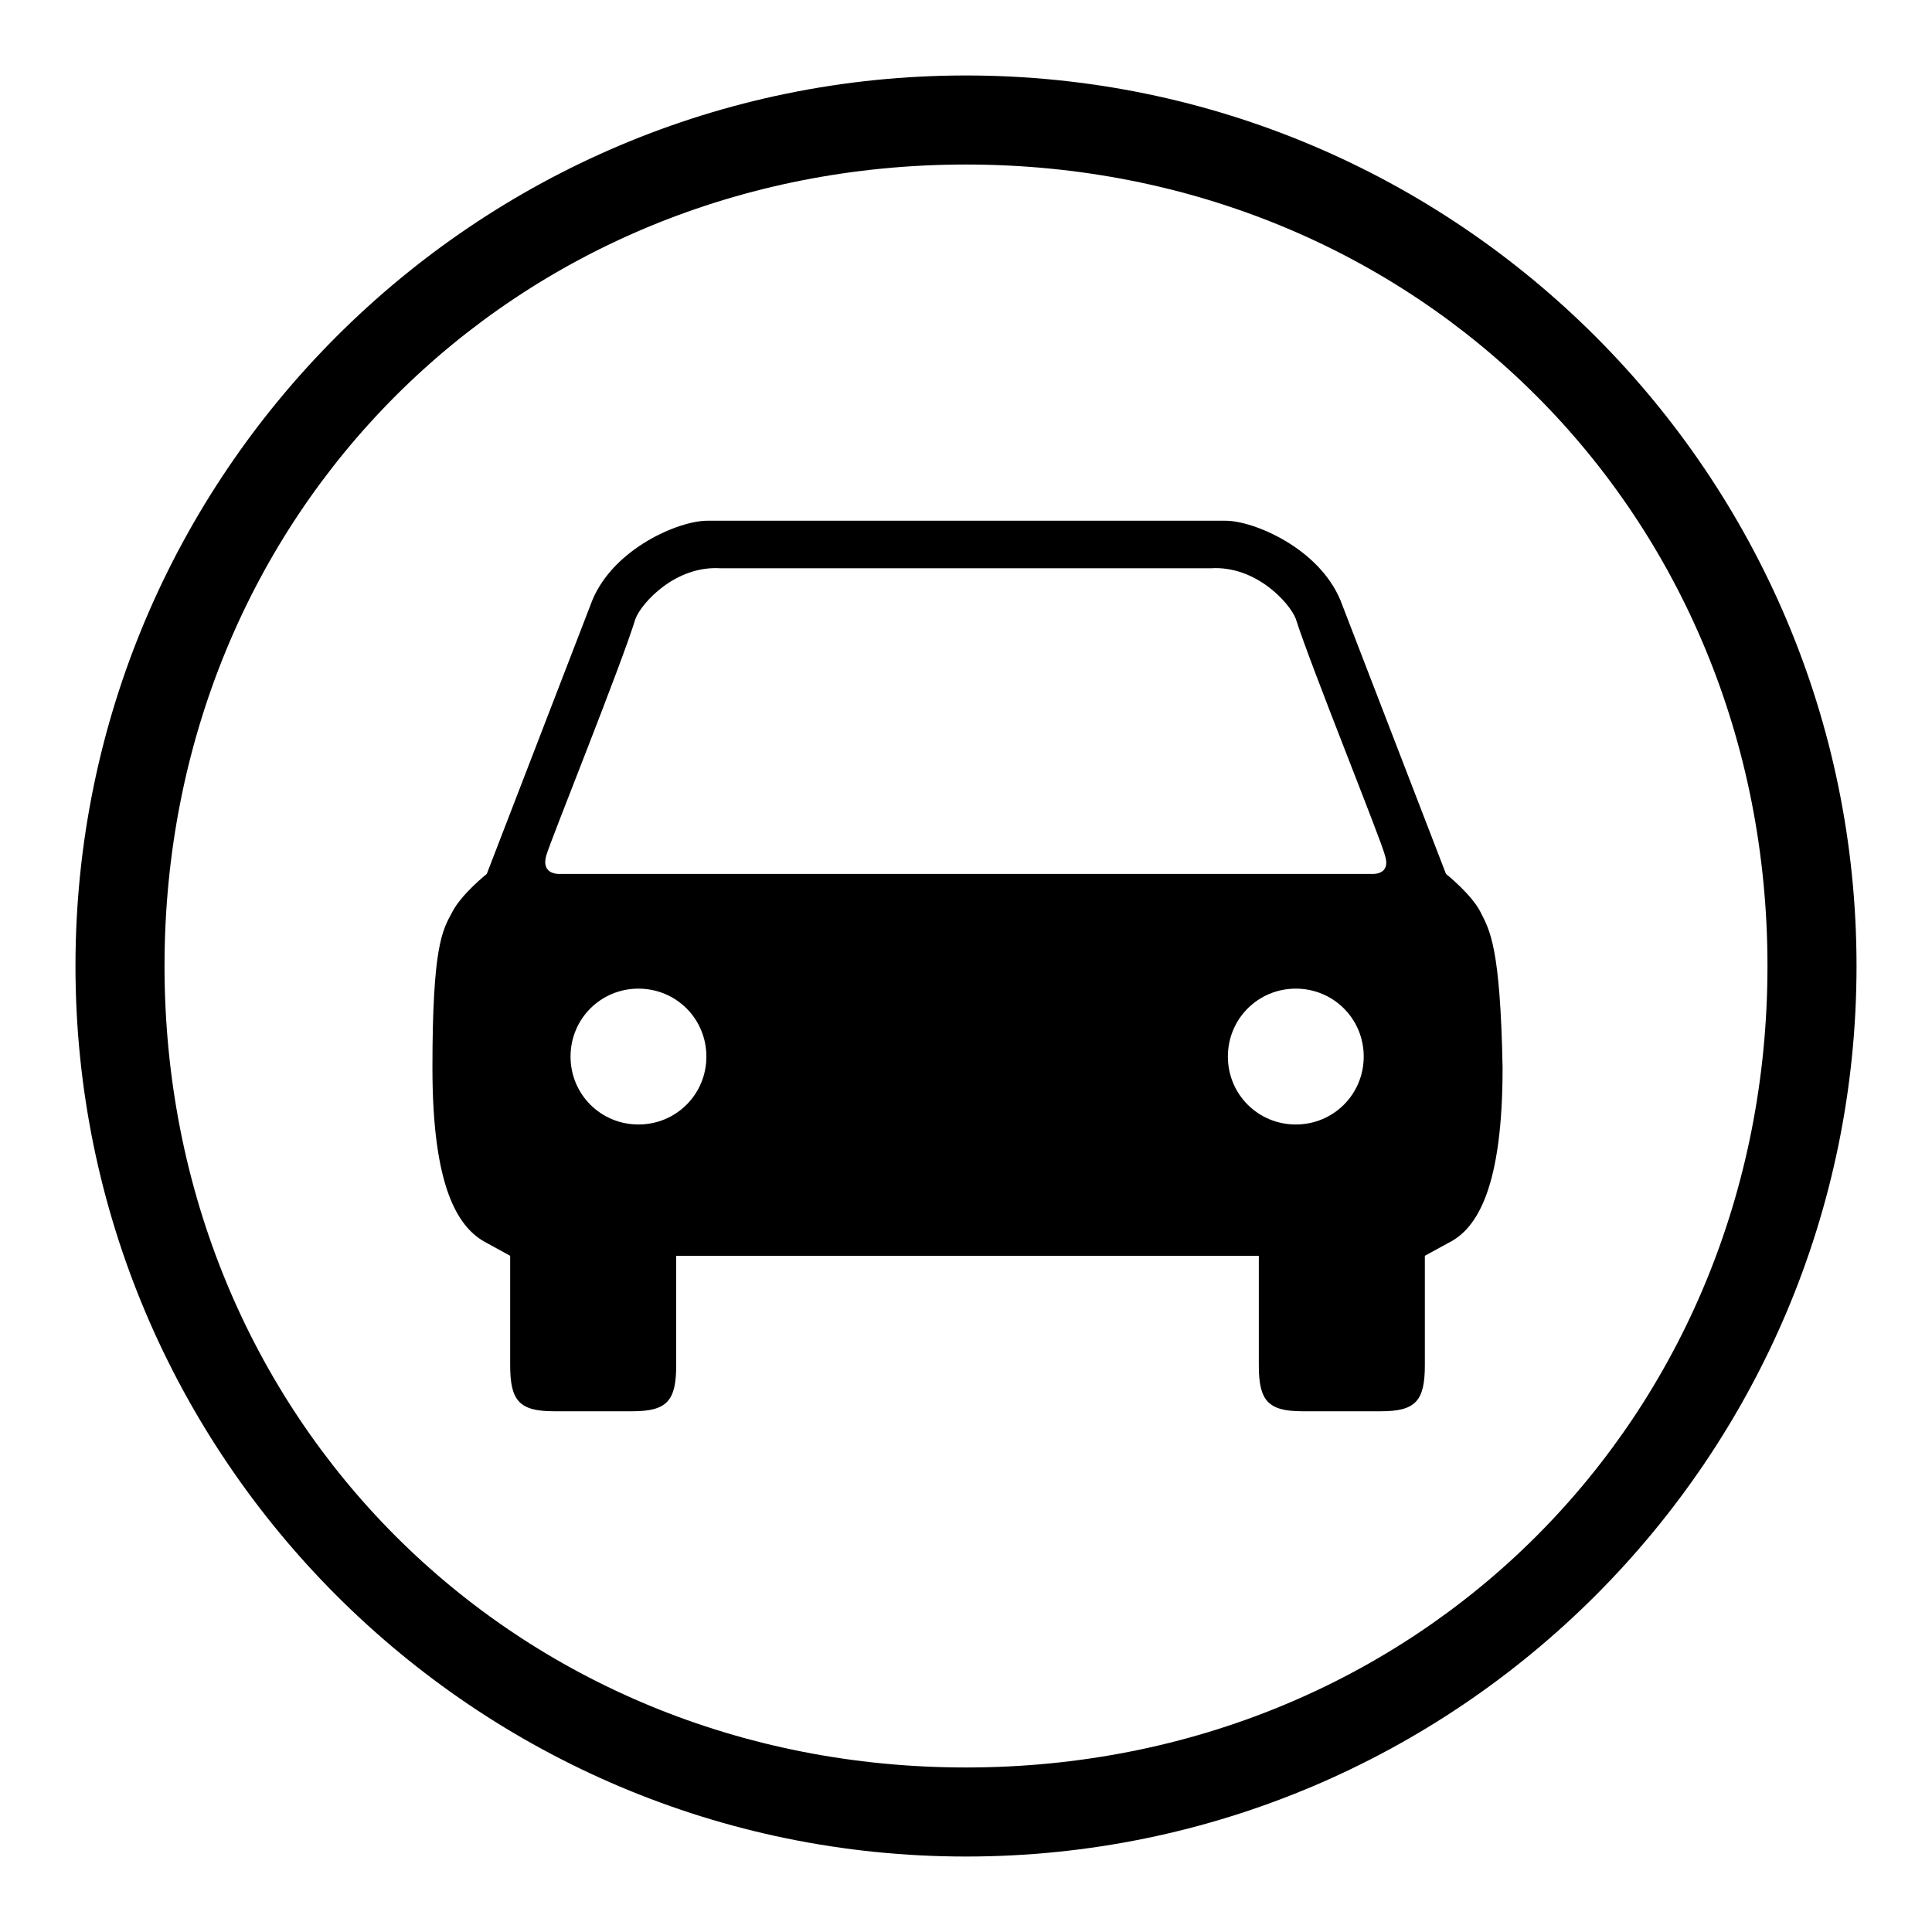 <?xml version="1.0" encoding="utf-8"?>
<!-- Svg Vector Icons : http://www.onlinewebfonts.com/icon -->
<!DOCTYPE svg PUBLIC "-//W3C//DTD SVG 1.1//EN" "http://www.w3.org/Graphics/SVG/1.1/DTD/svg11.dtd">
<svg version="1.1" xmlns="http://www.w3.org/2000/svg" xmlns:xlink="http://www.w3.org/1999/xlink" x="0px" y="0px" viewBox="0 0 256 256" enable-background="new 0 0 256 256" xml:space="preserve">
<g><g><path fill="#000000" d="M128,10C62.9,10,10,62.9,10,128c0,65.1,52.9,118,118,118c65.1,0,118-52.9,118-118C246,62.9,193.1,10,128,10z M128,234.2c-59.9,0-106.2-46.3-106.2-106.2S68.1,21.8,128,21.8S234.2,68.1,234.2,128S187.9,234.2,128,234.2z"/><path fill="#000000" d="M196.2,120.9c-1.2-2.4-4.6-5.1-4.6-5.1l-14-36.3l0,0c-2.9-6.9-11.5-10.5-15.2-10.5H93.7c-3.7,0-12.3,3.6-15.2,10.5l-14,36.3c0,0-3.4,2.7-4.6,5.1c-1.3,2.4-2.6,4.5-2.6,20.6c0,15.7,3.3,21.2,7.2,23.2l3.1,1.7v14.5c0,4.7,1.2,6.1,5.8,6.1h10.4c4.6,0,5.8-1.4,5.8-6.1v-14.5h77.2v14.5c0,4.7,1.2,6.1,5.8,6.1h10.4c4.6,0,5.8-1.4,5.8-6.1v-14.5l3.1-1.7c3.9-1.9,7.2-7.5,7.2-23.2C198.8,125.4,197.4,123.3,196.2,120.9z M84.6,149c-5,0-9-4-9-9s4-9,9-9s9,4,9,9S89.6,149,84.6,149z M171.7,149c-5,0-9-4-9-9s4-9,9-9s9,4,9,9S176.7,149,171.7,149z M181.8,115.8H74.2c0,0-2.6,0.2-1.8-2.5c0.7-2.3,9.9-25.1,11.8-31.3c0.8-2.1,5.3-7.1,11.3-6.7h64.9c6-0.4,10.5,4.6,11.3,6.7c2,6.3,11.2,29,11.8,31.3C184.4,116,181.8,115.8,181.8,115.8z"/></g></g>
</svg>